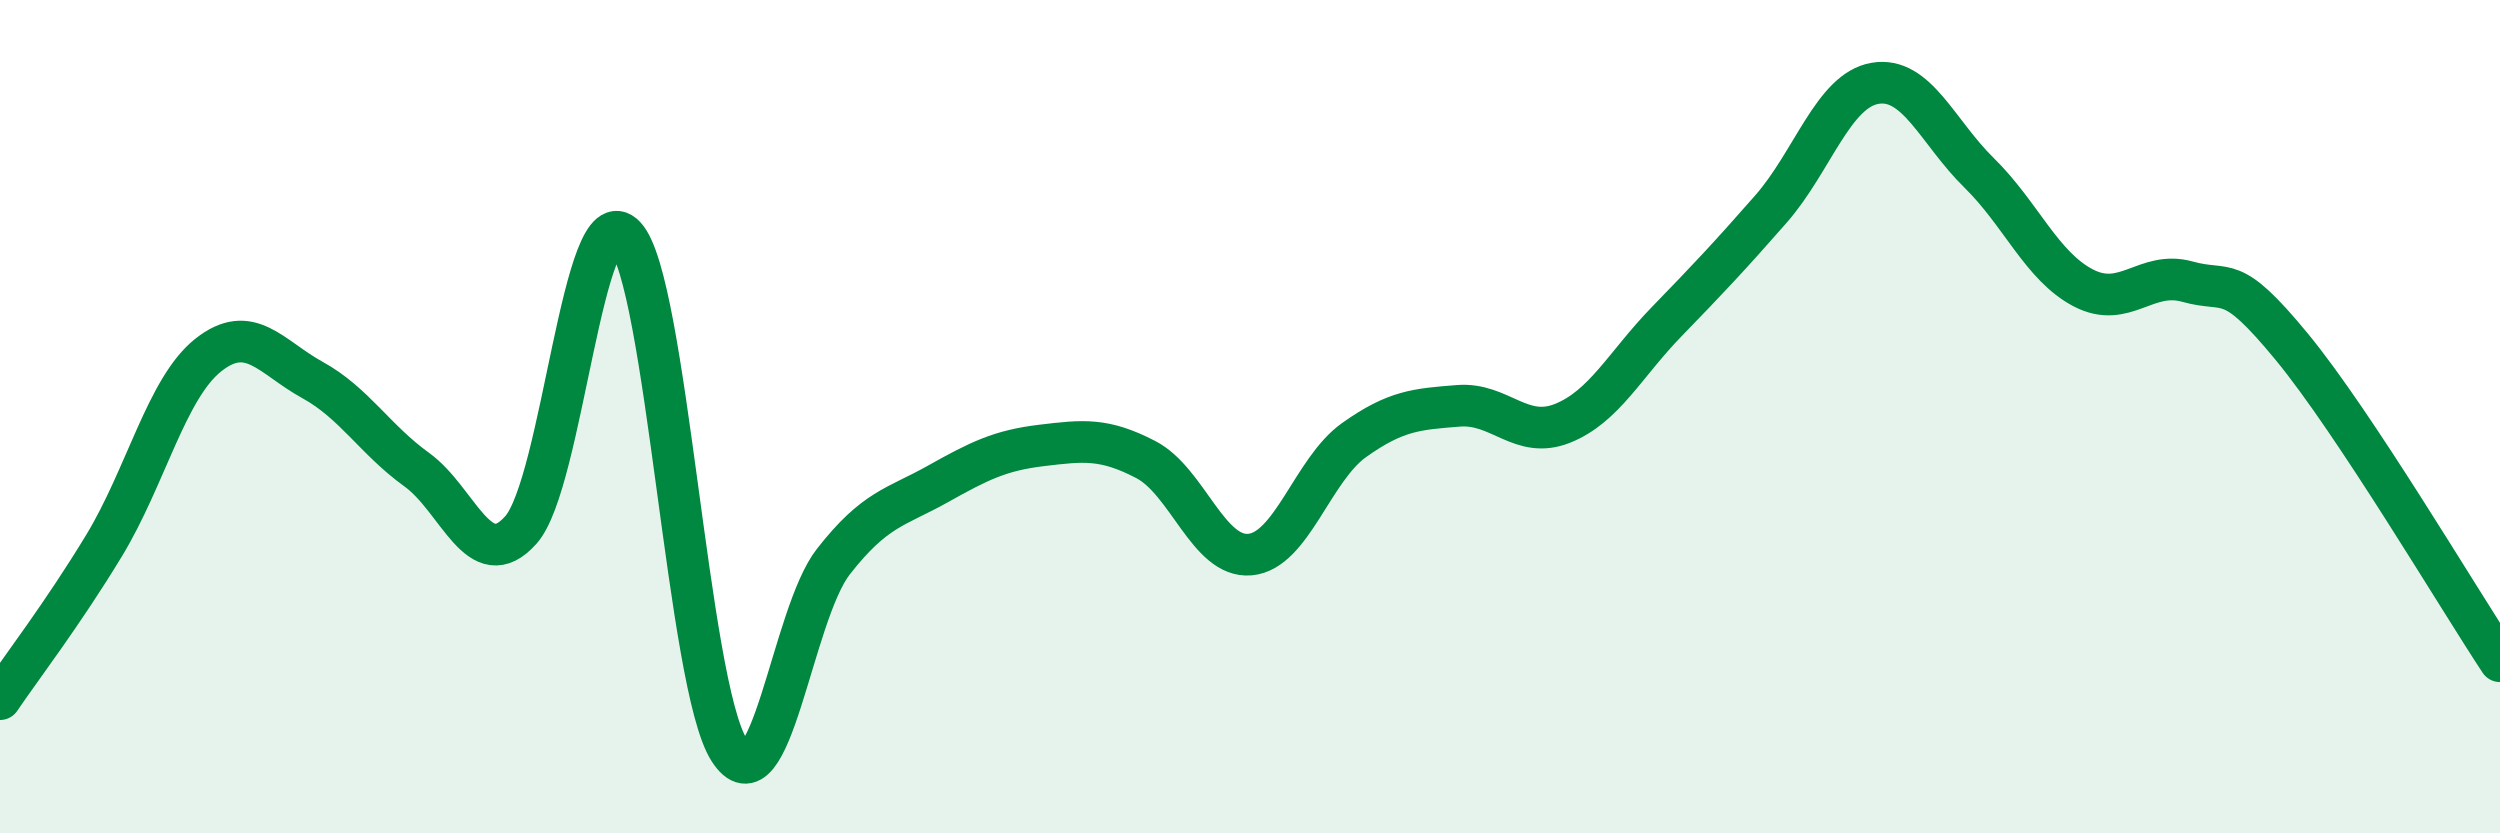 
    <svg width="60" height="20" viewBox="0 0 60 20" xmlns="http://www.w3.org/2000/svg">
      <path
        d="M 0,16.78 C 0.5,16.04 1.5,14.74 2.5,13.09 C 3.5,11.44 4,9.31 5,8.52 C 6,7.73 6.5,8.57 7.5,9.12 C 8.5,9.67 9,10.55 10,11.27 C 11,11.99 11.5,13.84 12.5,12.72 C 13.5,11.6 14,4.61 15,5.67 C 16,6.73 16.5,16.44 17.5,18 C 18.5,19.56 19,14.76 20,13.48 C 21,12.2 21.5,12.18 22.5,11.62 C 23.5,11.06 24,10.81 25,10.69 C 26,10.57 26.5,10.51 27.5,11.03 C 28.5,11.55 29,13.4 30,13.31 C 31,13.22 31.5,11.27 32.5,10.56 C 33.5,9.85 34,9.82 35,9.74 C 36,9.66 36.5,10.56 37.5,10.16 C 38.5,9.76 39,8.75 40,7.72 C 41,6.69 41.5,6.16 42.5,5.02 C 43.5,3.88 44,2.17 45,2 C 46,1.83 46.5,3.17 47.5,4.15 C 48.5,5.13 49,6.39 50,6.91 C 51,7.43 51.5,6.48 52.5,6.76 C 53.5,7.04 53.5,6.5 55,8.32 C 56.5,10.14 59,14.36 60,15.87L60 20L0 20Z"
        fill="#008740"
        opacity="0.1"
        stroke-linecap="round"
        stroke-linejoin="round"
      />
      <path
        d="M 0,16.78 C 0.5,16.04 1.5,14.74 2.5,13.09 C 3.5,11.44 4,9.31 5,8.52 C 6,7.73 6.5,8.57 7.5,9.12 C 8.5,9.67 9,10.55 10,11.27 C 11,11.99 11.5,13.84 12.5,12.72 C 13.5,11.6 14,4.61 15,5.67 C 16,6.73 16.5,16.44 17.5,18 C 18.5,19.56 19,14.76 20,13.48 C 21,12.2 21.5,12.18 22.5,11.62 C 23.5,11.06 24,10.81 25,10.69 C 26,10.57 26.5,10.51 27.5,11.03 C 28.5,11.55 29,13.4 30,13.31 C 31,13.22 31.5,11.27 32.5,10.56 C 33.5,9.85 34,9.82 35,9.74 C 36,9.66 36.5,10.56 37.5,10.16 C 38.5,9.76 39,8.75 40,7.72 C 41,6.69 41.5,6.16 42.5,5.02 C 43.5,3.88 44,2.17 45,2 C 46,1.83 46.5,3.17 47.5,4.15 C 48.5,5.13 49,6.39 50,6.91 C 51,7.43 51.5,6.48 52.5,6.76 C 53.5,7.04 53.5,6.5 55,8.32 C 56.5,10.14 59,14.36 60,15.87"
        stroke="#008740"
        stroke-width="1"
        fill="none"
        stroke-linecap="round"
        stroke-linejoin="round"
      />
    </svg>
  